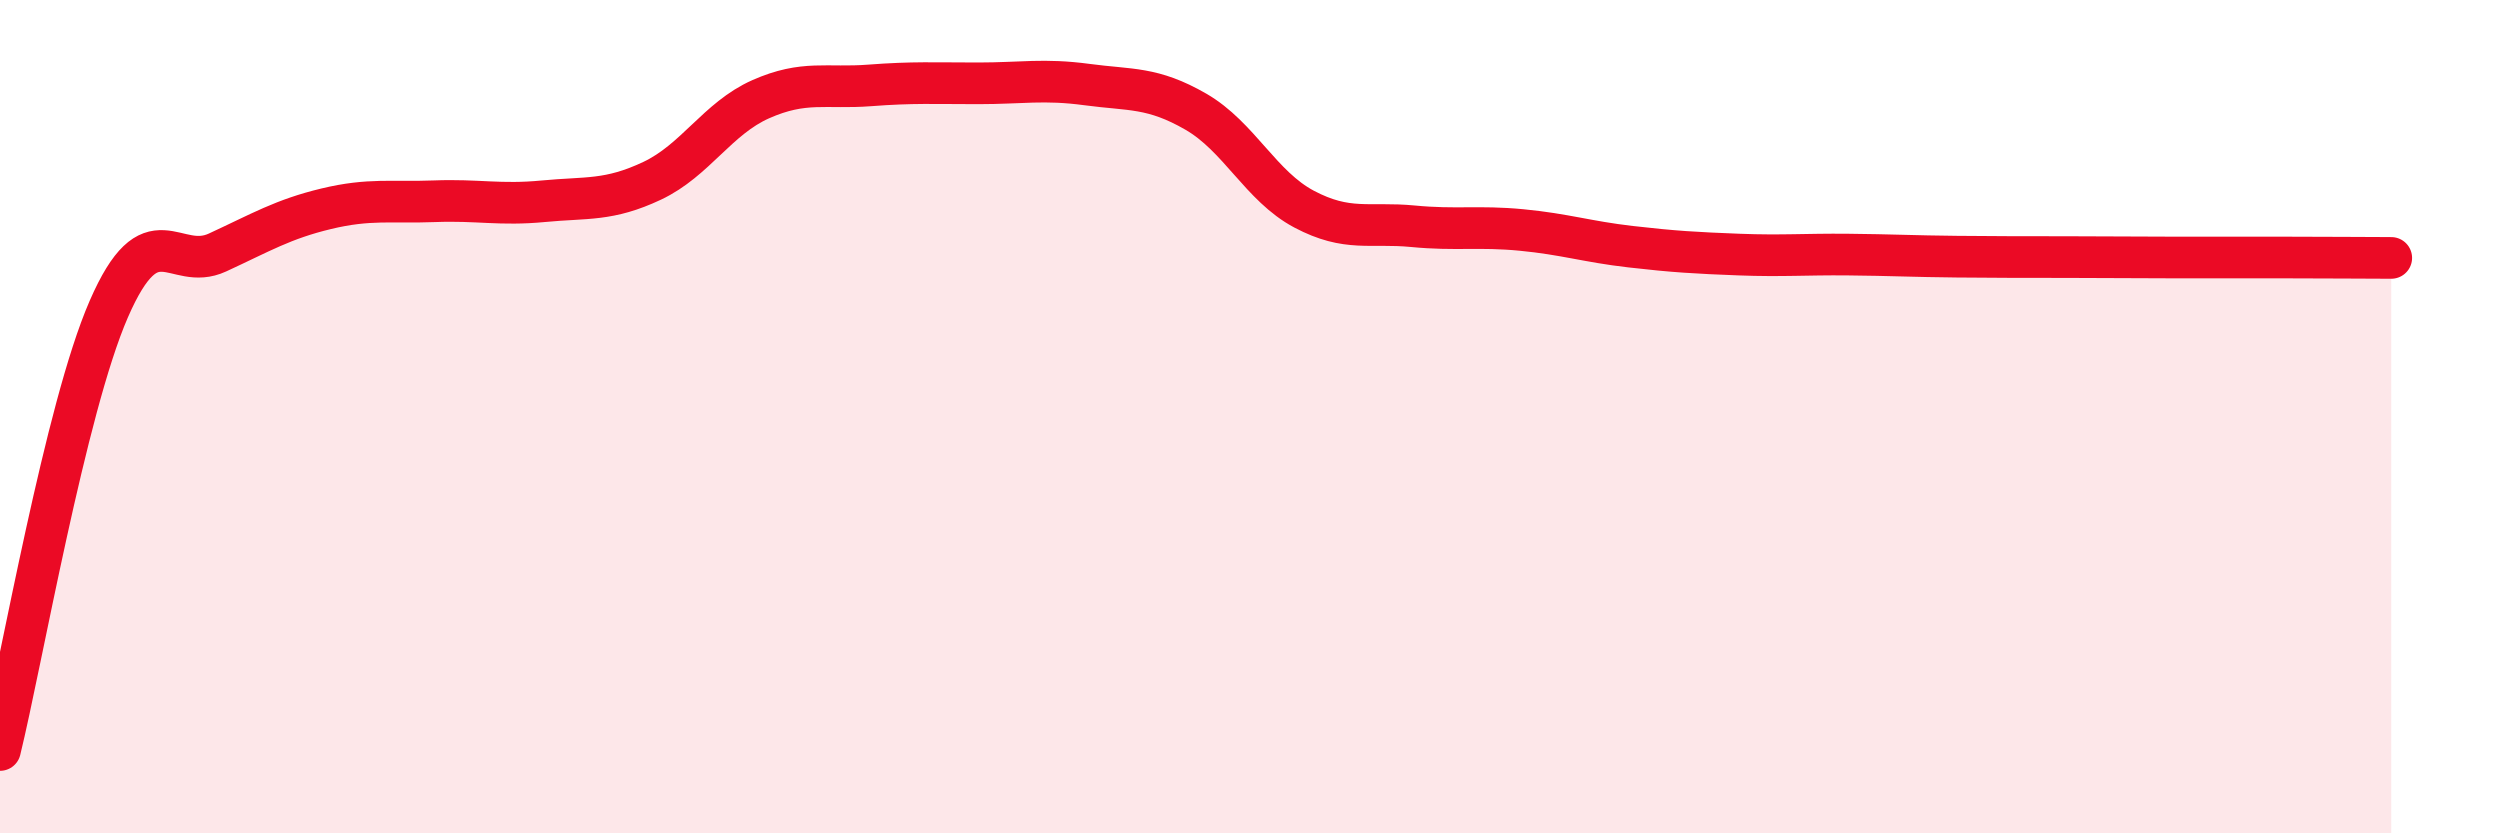 
    <svg width="60" height="20" viewBox="0 0 60 20" xmlns="http://www.w3.org/2000/svg">
      <path
        d="M 0,18 C 0.52,15.88 1.57,9.81 2.61,7.42 C 3.65,5.03 4.18,6.54 5.22,6.06 C 6.26,5.58 6.79,5.26 7.83,5.01 C 8.87,4.76 9.39,4.87 10.43,4.83 C 11.47,4.79 12,4.93 13.04,4.83 C 14.08,4.73 14.61,4.83 15.65,4.34 C 16.69,3.85 17.22,2.84 18.26,2.38 C 19.3,1.92 19.83,2.13 20.87,2.05 C 21.91,1.97 22.44,2 23.48,2 C 24.52,2 25.05,1.89 26.09,2.03 C 27.13,2.17 27.66,2.08 28.7,2.68 C 29.74,3.28 30.26,4.47 31.3,5.02 C 32.34,5.57 32.87,5.33 33.91,5.43 C 34.95,5.53 35.48,5.42 36.52,5.52 C 37.56,5.62 38.09,5.8 39.13,5.92 C 40.17,6.04 40.7,6.07 41.74,6.11 C 42.78,6.15 43.31,6.1 44.35,6.11 C 45.39,6.12 45.92,6.15 46.96,6.16 C 48,6.17 48.53,6.17 49.57,6.17 C 50.61,6.17 51.13,6.18 52.17,6.18 C 53.21,6.18 53.74,6.18 54.78,6.18 C 55.82,6.18 56.87,6.19 57.39,6.19L57.39 20L0 20Z"
        fill="#EB0A25"
        opacity="0.1"
        stroke-linecap="round"
        stroke-linejoin="round"
      />
      <path
        d="M 0,18 C 0.52,15.88 1.57,9.81 2.61,7.42 C 3.65,5.03 4.18,6.54 5.22,6.06 C 6.26,5.58 6.79,5.26 7.83,5.01 C 8.87,4.76 9.39,4.87 10.43,4.83 C 11.47,4.79 12,4.93 13.04,4.83 C 14.08,4.73 14.61,4.83 15.65,4.34 C 16.69,3.85 17.22,2.84 18.26,2.38 C 19.3,1.92 19.83,2.13 20.87,2.05 C 21.91,1.97 22.44,2 23.48,2 C 24.52,2 25.05,1.89 26.09,2.03 C 27.13,2.17 27.66,2.08 28.7,2.68 C 29.74,3.28 30.26,4.47 31.3,5.02 C 32.34,5.57 32.87,5.33 33.91,5.43 C 34.95,5.53 35.48,5.42 36.52,5.52 C 37.56,5.62 38.09,5.8 39.13,5.92 C 40.17,6.04 40.7,6.07 41.74,6.11 C 42.78,6.15 43.31,6.1 44.35,6.11 C 45.39,6.12 45.92,6.15 46.96,6.16 C 48,6.17 48.53,6.17 49.57,6.17 C 50.61,6.17 51.13,6.18 52.17,6.18 C 53.21,6.18 53.74,6.18 54.78,6.18 C 55.82,6.18 56.87,6.19 57.39,6.19"
        stroke="#EB0A25"
        stroke-width="1"
        fill="none"
        stroke-linecap="round"
        stroke-linejoin="round"
      />
    </svg>
  